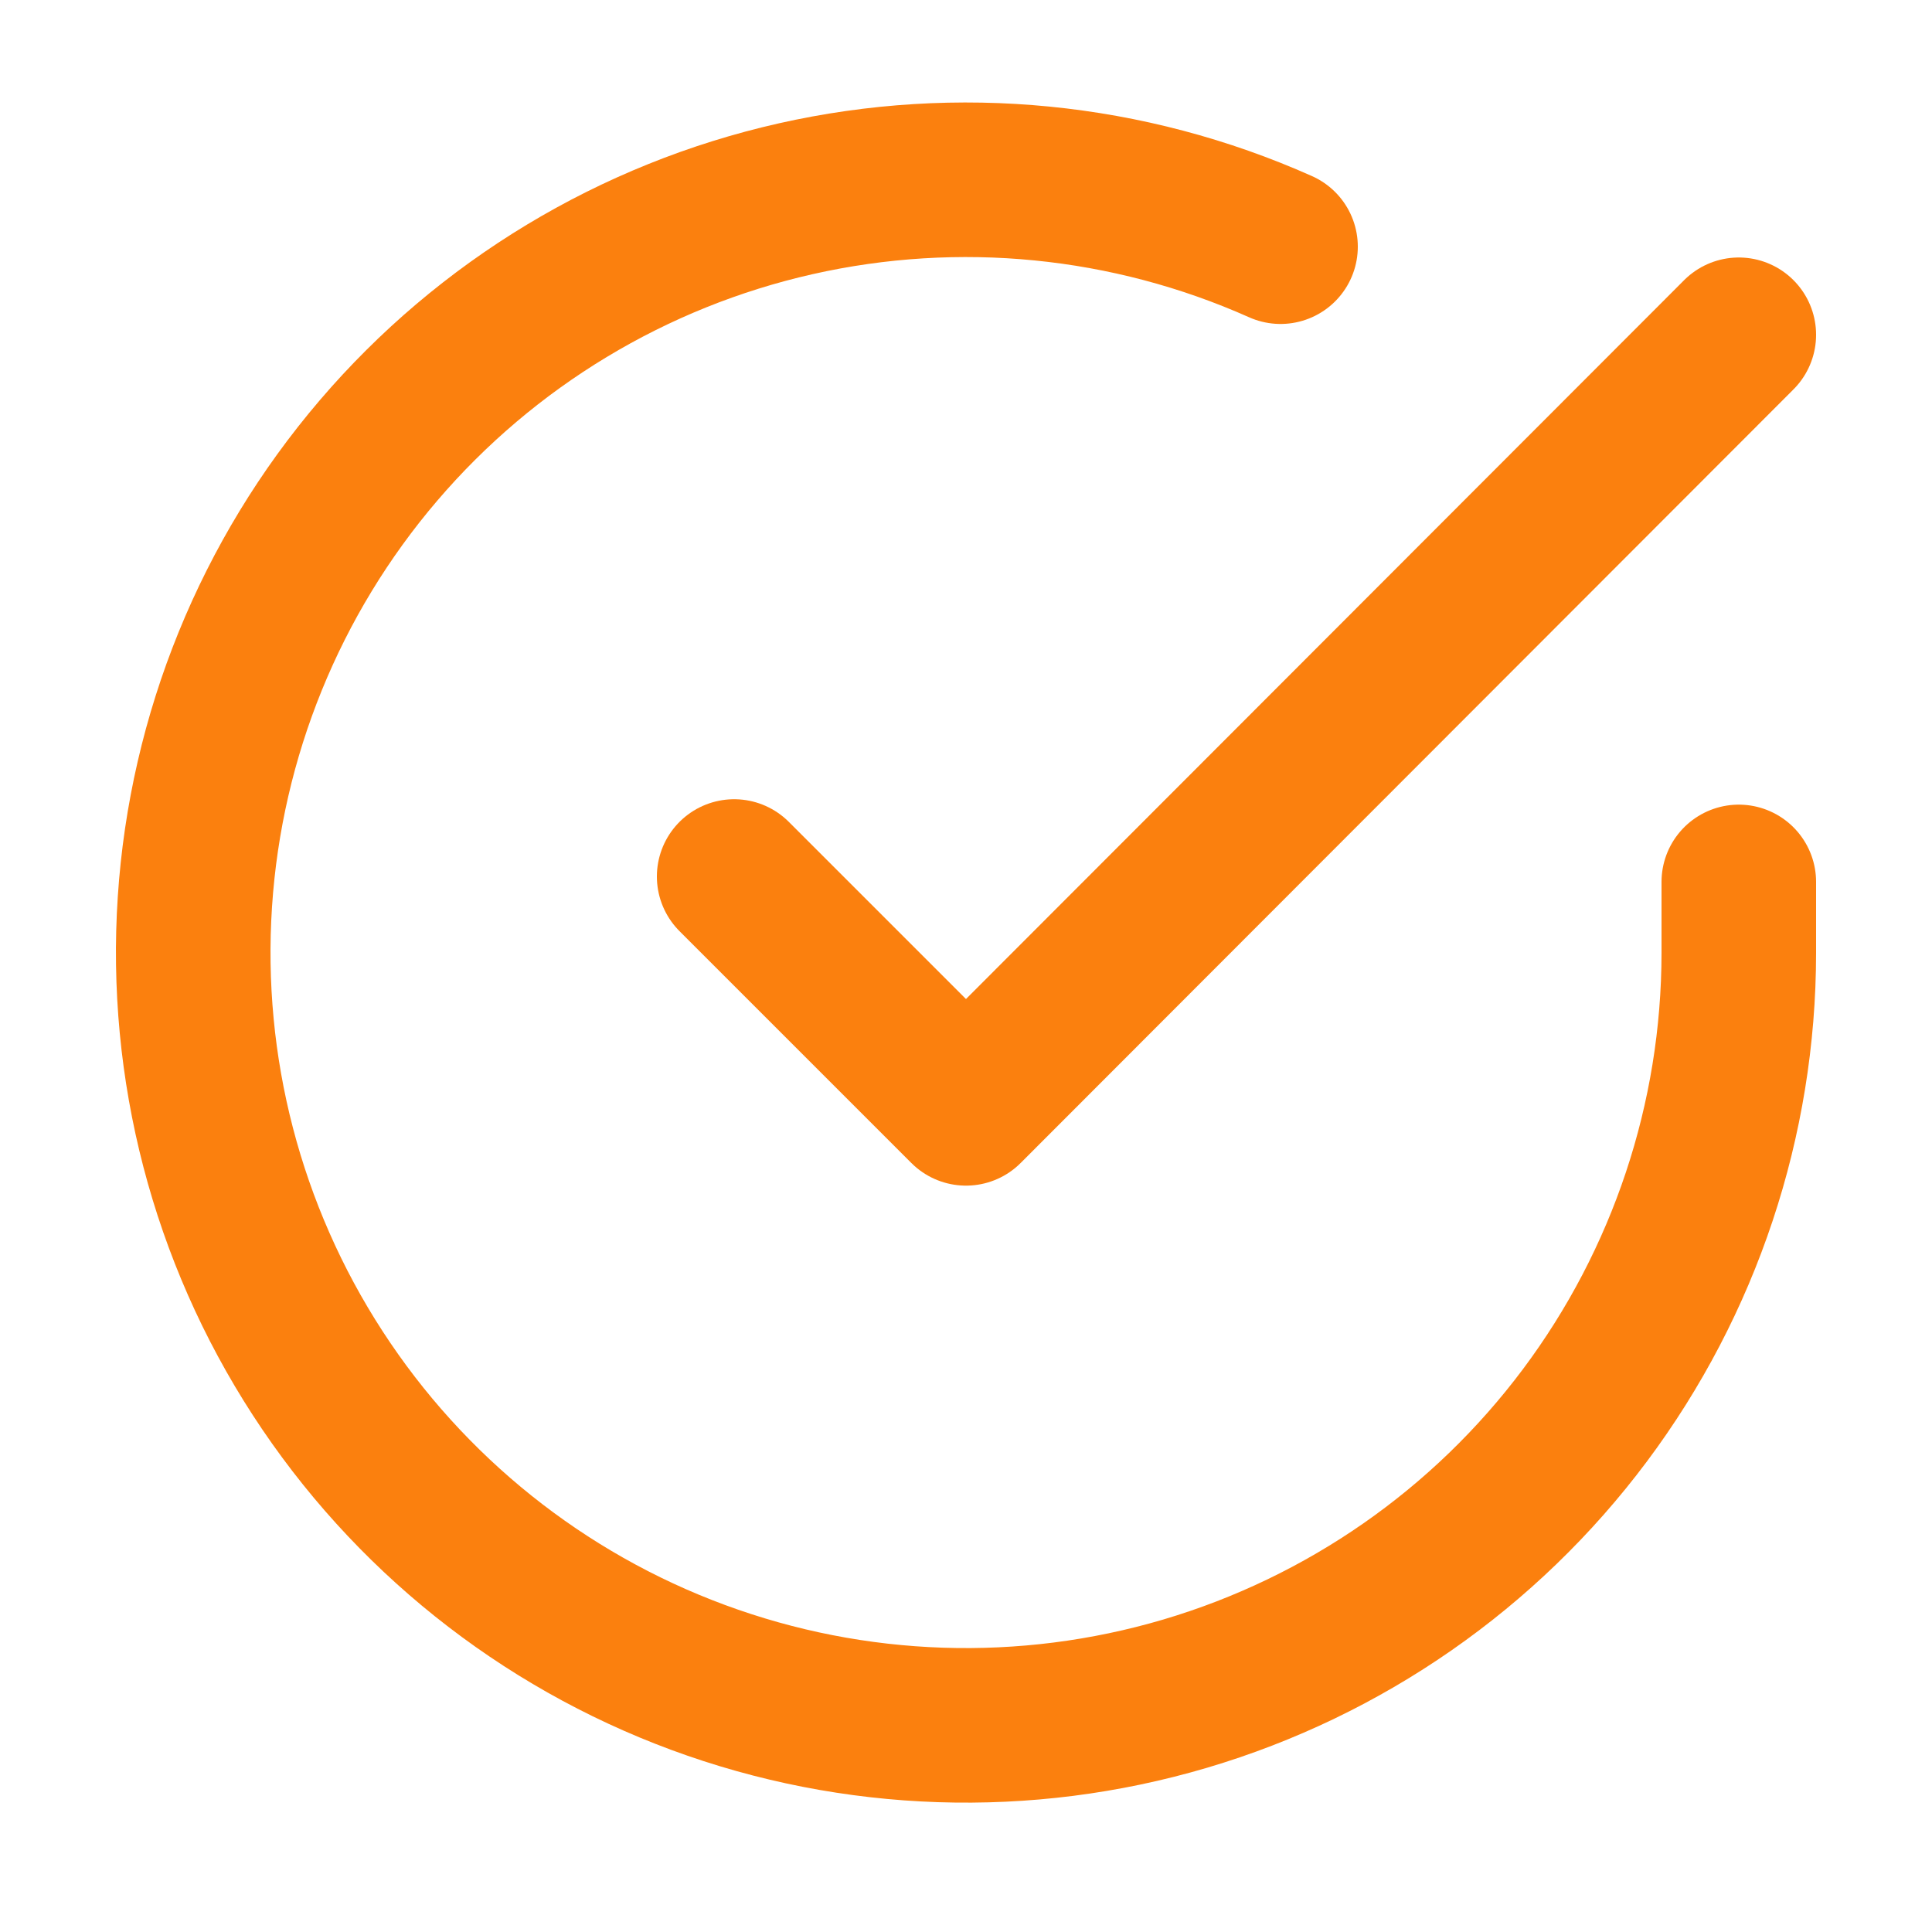 <svg width="25" height="25" viewBox="0 0 25 25" fill="none" xmlns="http://www.w3.org/2000/svg">
<path d="M22.5 11.412V12.332C22.499 14.488 21.8 16.587 20.509 18.314C19.218 20.041 17.403 21.304 15.335 21.916C13.267 22.527 11.057 22.454 9.034 21.706C7.012 20.959 5.285 19.578 4.111 17.769C2.937 15.96 2.38 13.82 2.522 11.668C2.664 9.516 3.497 7.468 4.898 5.829C6.299 4.19 8.193 3.047 10.296 2.572C12.4 2.097 14.6 2.314 16.57 3.192" stroke="#FB800E" stroke-width="2" stroke-linecap="round" stroke-linejoin="round"/>
<path d="M22.5 4.332L12.5 14.342L9.5 11.342" stroke="#FB800E" stroke-width="2" stroke-linecap="round" stroke-linejoin="round"/>
</svg>
